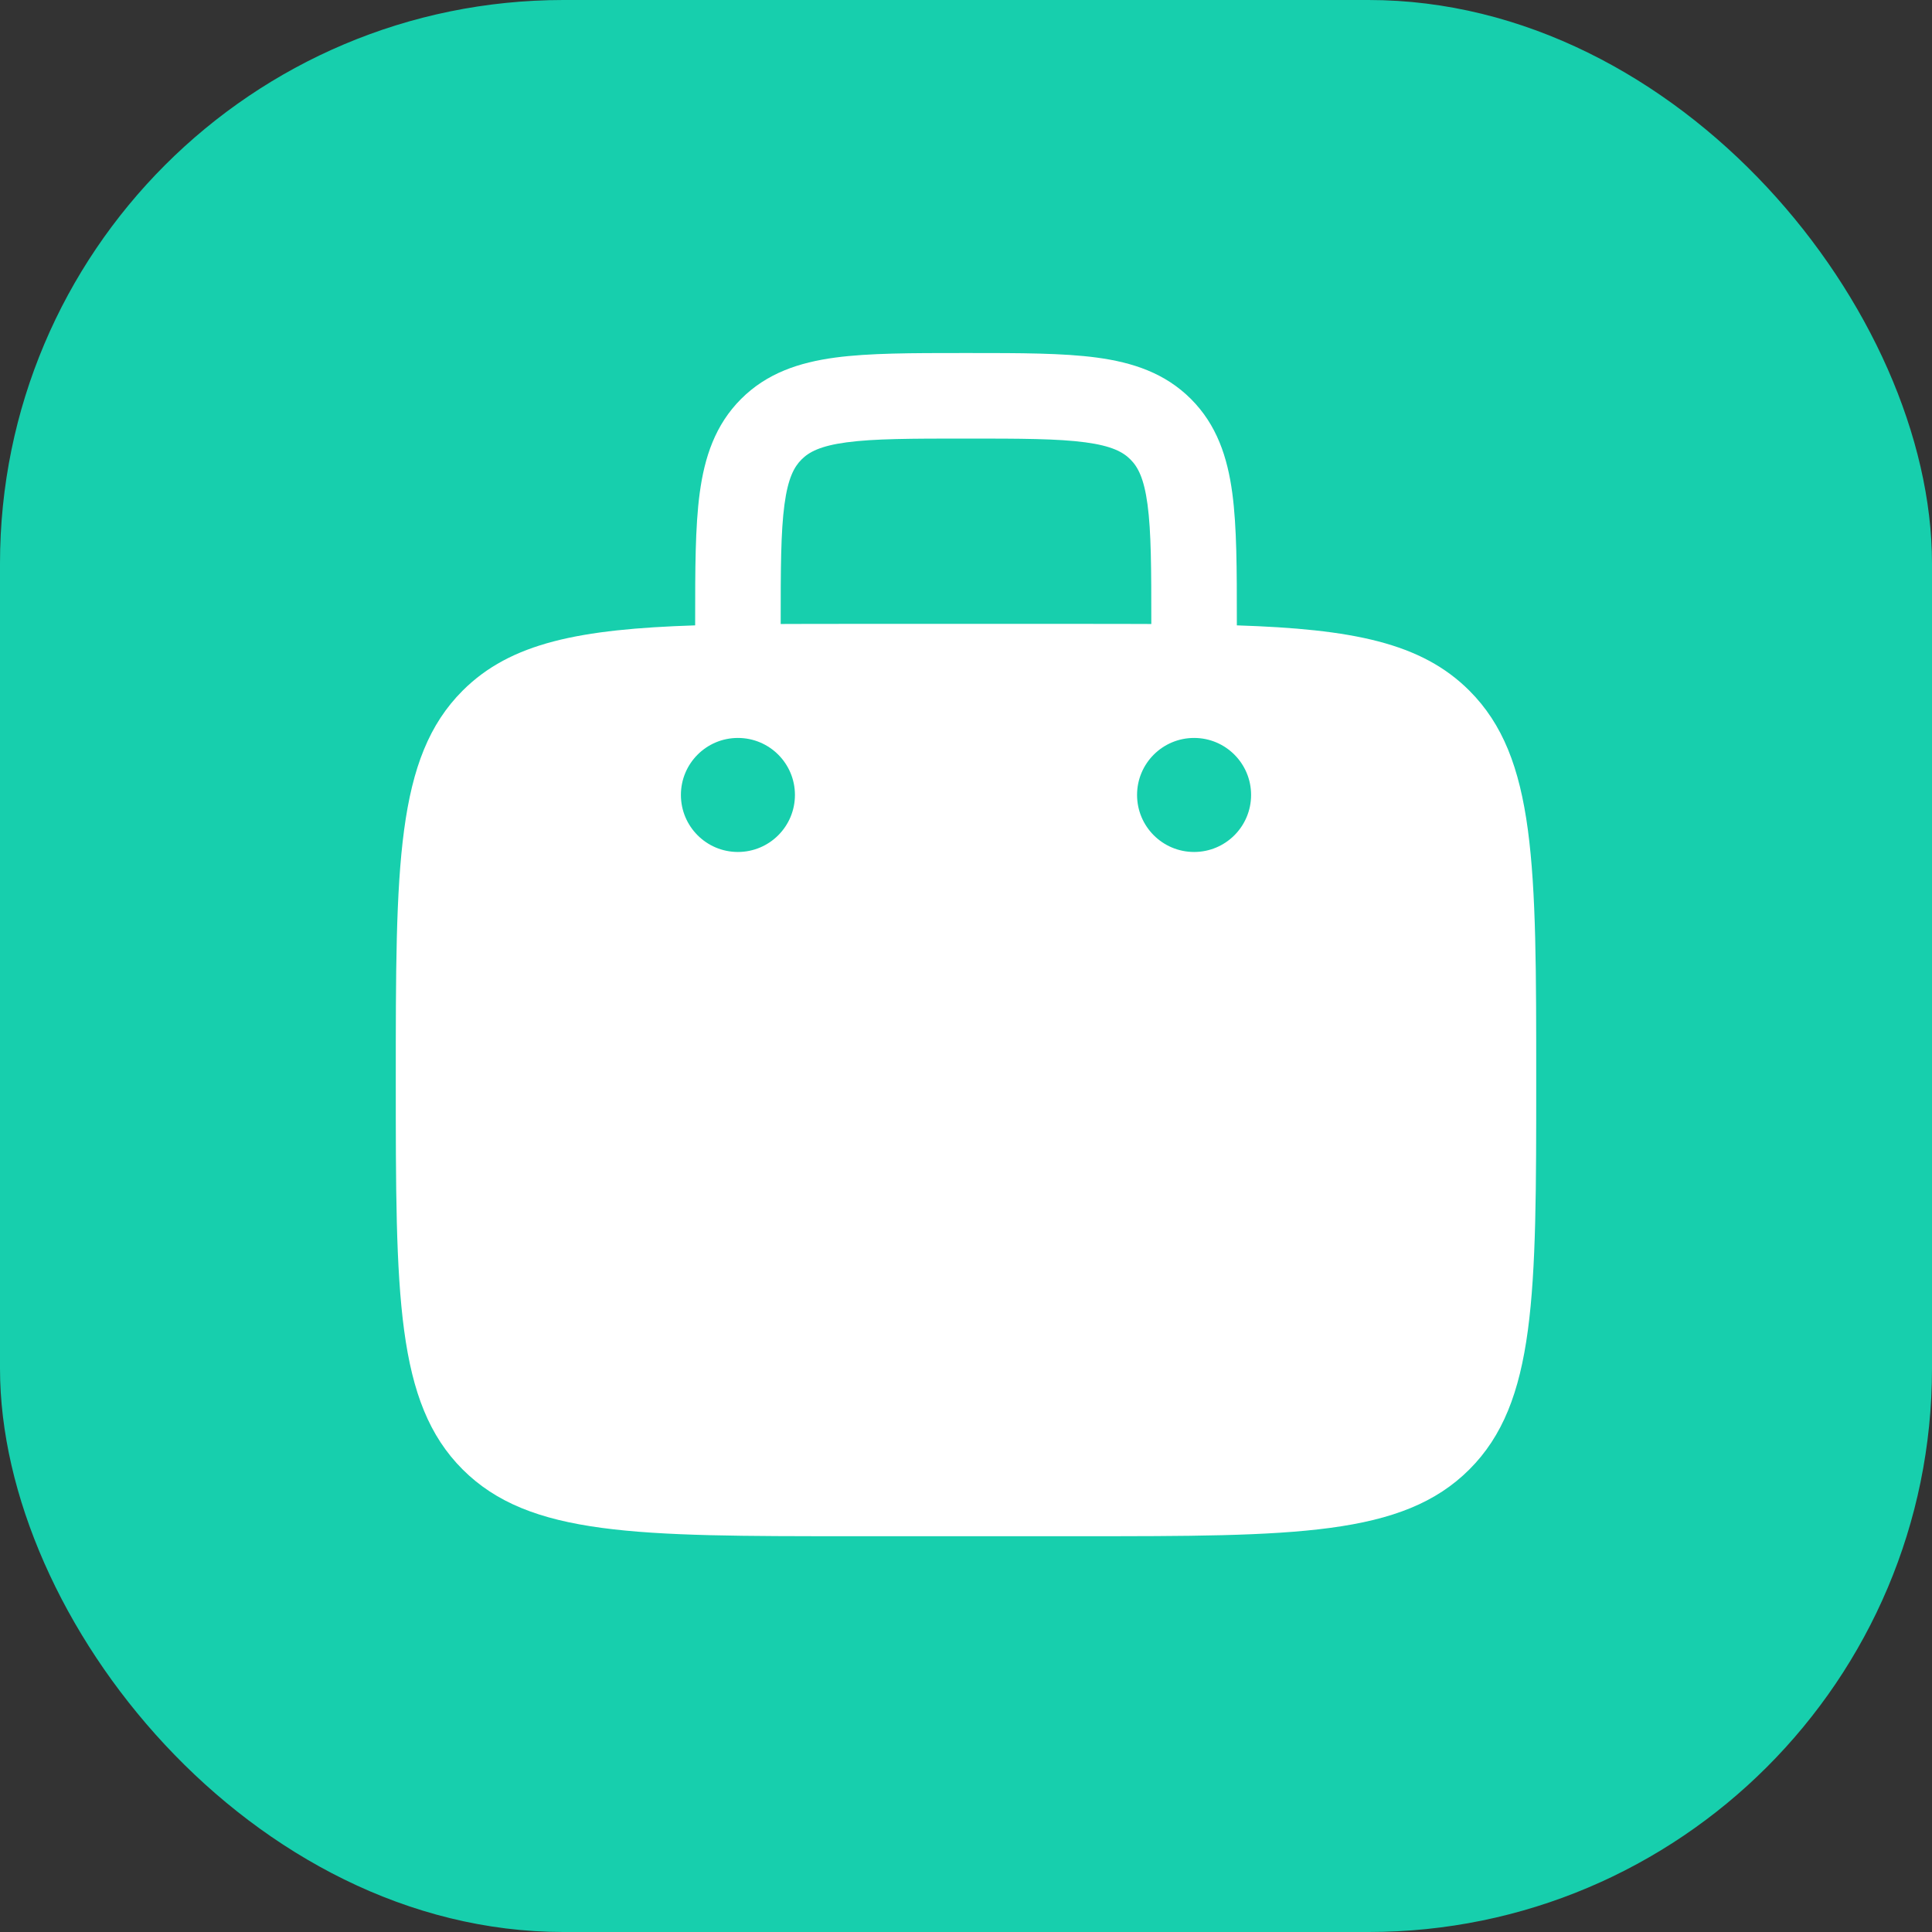 <svg xmlns="http://www.w3.org/2000/svg" fill="none" viewBox="0 0 48 48" height="48" width="48">
<rect x="0" y="0" width="48" height="48" fill="#333333" stroke="none"/>
<rect fill="#17CFAD" rx="14" height="48" width="48"></rect>
<path fill="white" d="M24.074 8.771H23.926C22.654 8.771 21.592 8.771 20.75 8.884C19.86 9.004 19.057 9.267 18.412 9.912C17.767 10.557 17.504 11.36 17.384 12.25C17.271 13.092 17.271 14.154 17.271 15.427V15.537C14.408 15.63 12.688 15.965 11.493 17.16C9.833 18.82 9.833 21.491 9.833 26.834C9.833 32.176 9.833 34.847 11.493 36.507C13.153 38.167 15.824 38.167 21.167 38.167H26.833C32.176 38.167 34.847 38.167 36.507 36.507C38.167 34.847 38.167 32.176 38.167 26.834C38.167 21.491 38.167 18.82 36.507 17.16C35.312 15.965 33.593 15.63 30.729 15.537V15.427C30.729 14.154 30.729 13.092 30.616 12.25C30.496 11.36 30.233 10.557 29.588 9.912C28.943 9.267 28.14 9.004 27.25 8.884C26.408 8.771 25.346 8.771 24.074 8.771ZM28.604 15.503V15.5C28.604 14.134 28.602 13.217 28.51 12.533C28.422 11.879 28.27 11.599 28.085 11.415C27.901 11.23 27.621 11.078 26.967 10.99C26.283 10.898 25.366 10.896 24 10.896C22.634 10.896 21.717 10.898 21.033 10.99C20.379 11.078 20.099 11.23 19.915 11.415C19.73 11.599 19.578 11.879 19.49 12.533C19.398 13.217 19.396 14.134 19.396 15.5V15.503C19.951 15.5 20.541 15.5 21.167 15.5H26.833C27.459 15.5 28.049 15.5 28.604 15.503ZM31.083 19.75C31.083 20.533 30.449 21.167 29.667 21.167C28.884 21.167 28.25 20.533 28.25 19.75C28.25 18.968 28.884 18.334 29.667 18.334C30.449 18.334 31.083 18.968 31.083 19.75ZM18.333 21.167C19.116 21.167 19.75 20.533 19.75 19.75C19.75 18.968 19.116 18.334 18.333 18.334C17.551 18.334 16.917 18.968 16.917 19.75C16.917 20.533 17.551 21.167 18.333 21.167Z" clip-rule="evenodd" fill-rule="evenodd"></path>
</svg>
